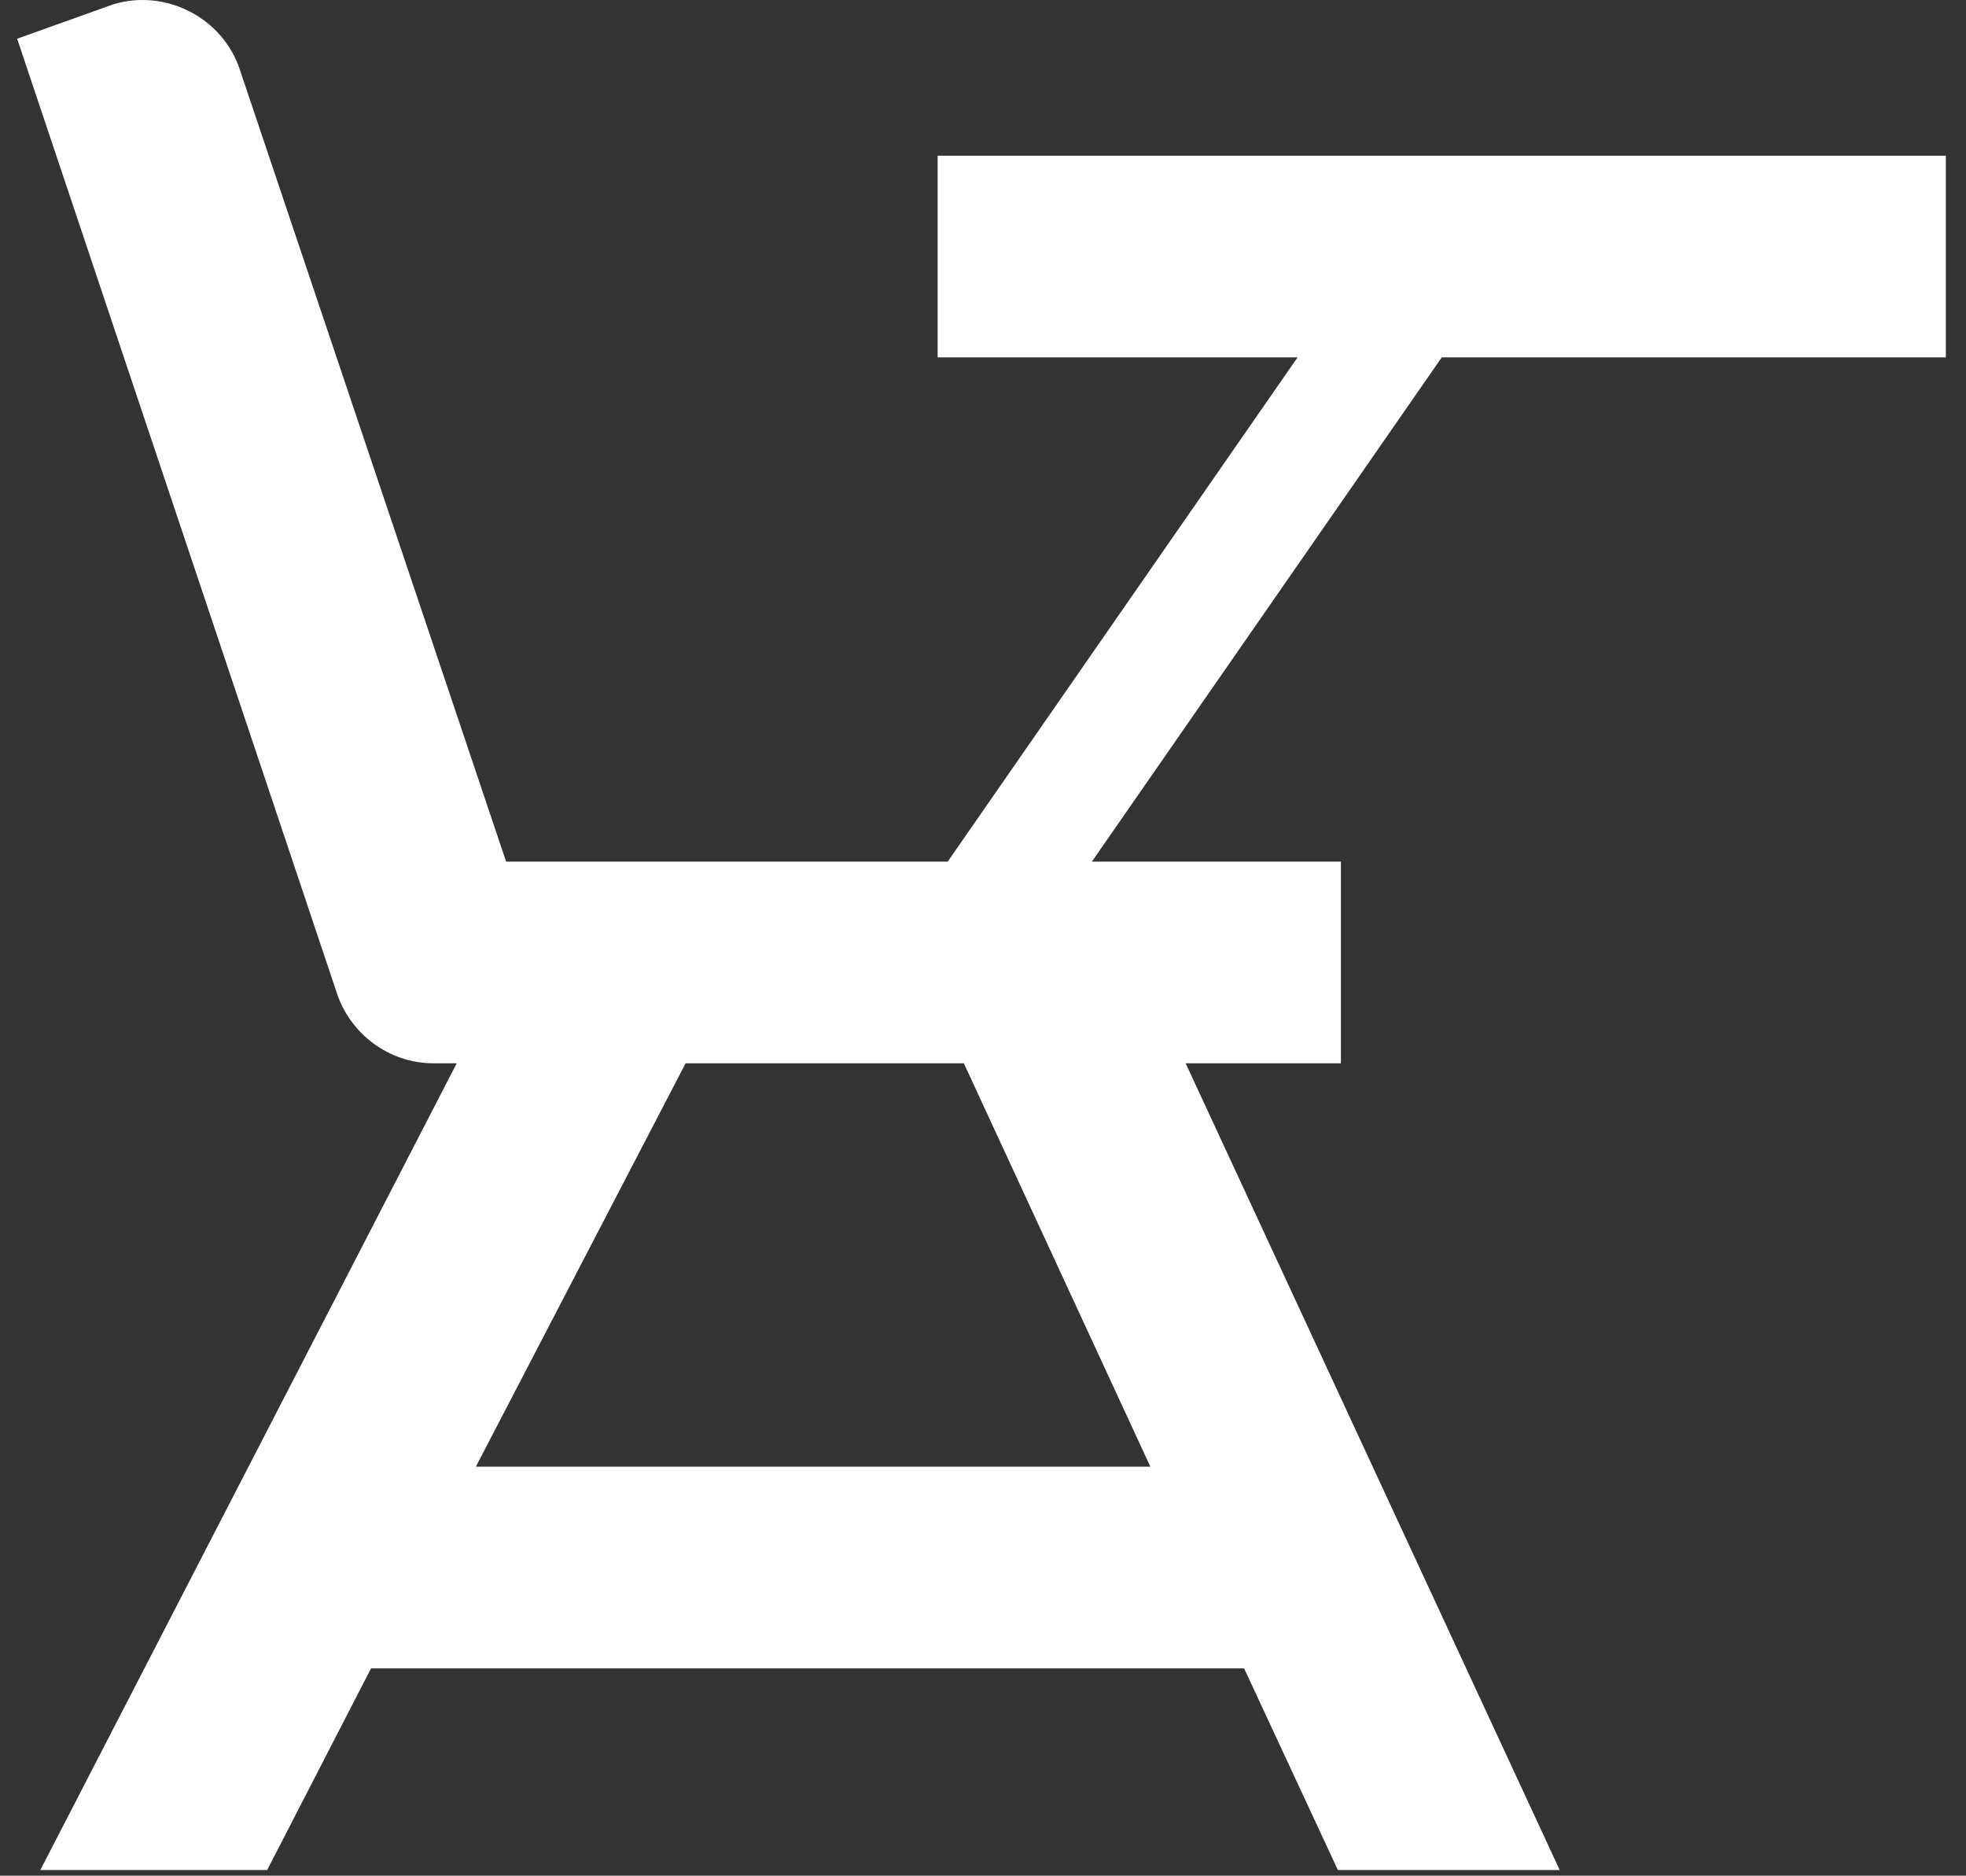 <svg width="65" height="62" viewBox="0 0 65 62" fill="none" xmlns="http://www.w3.org/2000/svg"><rect x="0" y="0" width="65" height="62" fill="#333333" stroke="none"/><path d="M64.333 5.147v6.666H47.667L36.1 28.48h8.233v6.667H39.2l12.367 26.666h-7.334l-3.1-6.666H12.267l-3.434 6.666h-7.5L15.1 35.147h-.767c-1.5 0-2.766-1-3.2-2.334L.567 1.28 3.733.147c1.734-.534 3.634.433 4.2 2.166l8.8 26.167h14.6L42.9 11.813H31V5.147h33.333zm-41.666 30L15.733 48.48h22.3l-6.166-13.333h-9.2z" fill="#fff"/></svg>